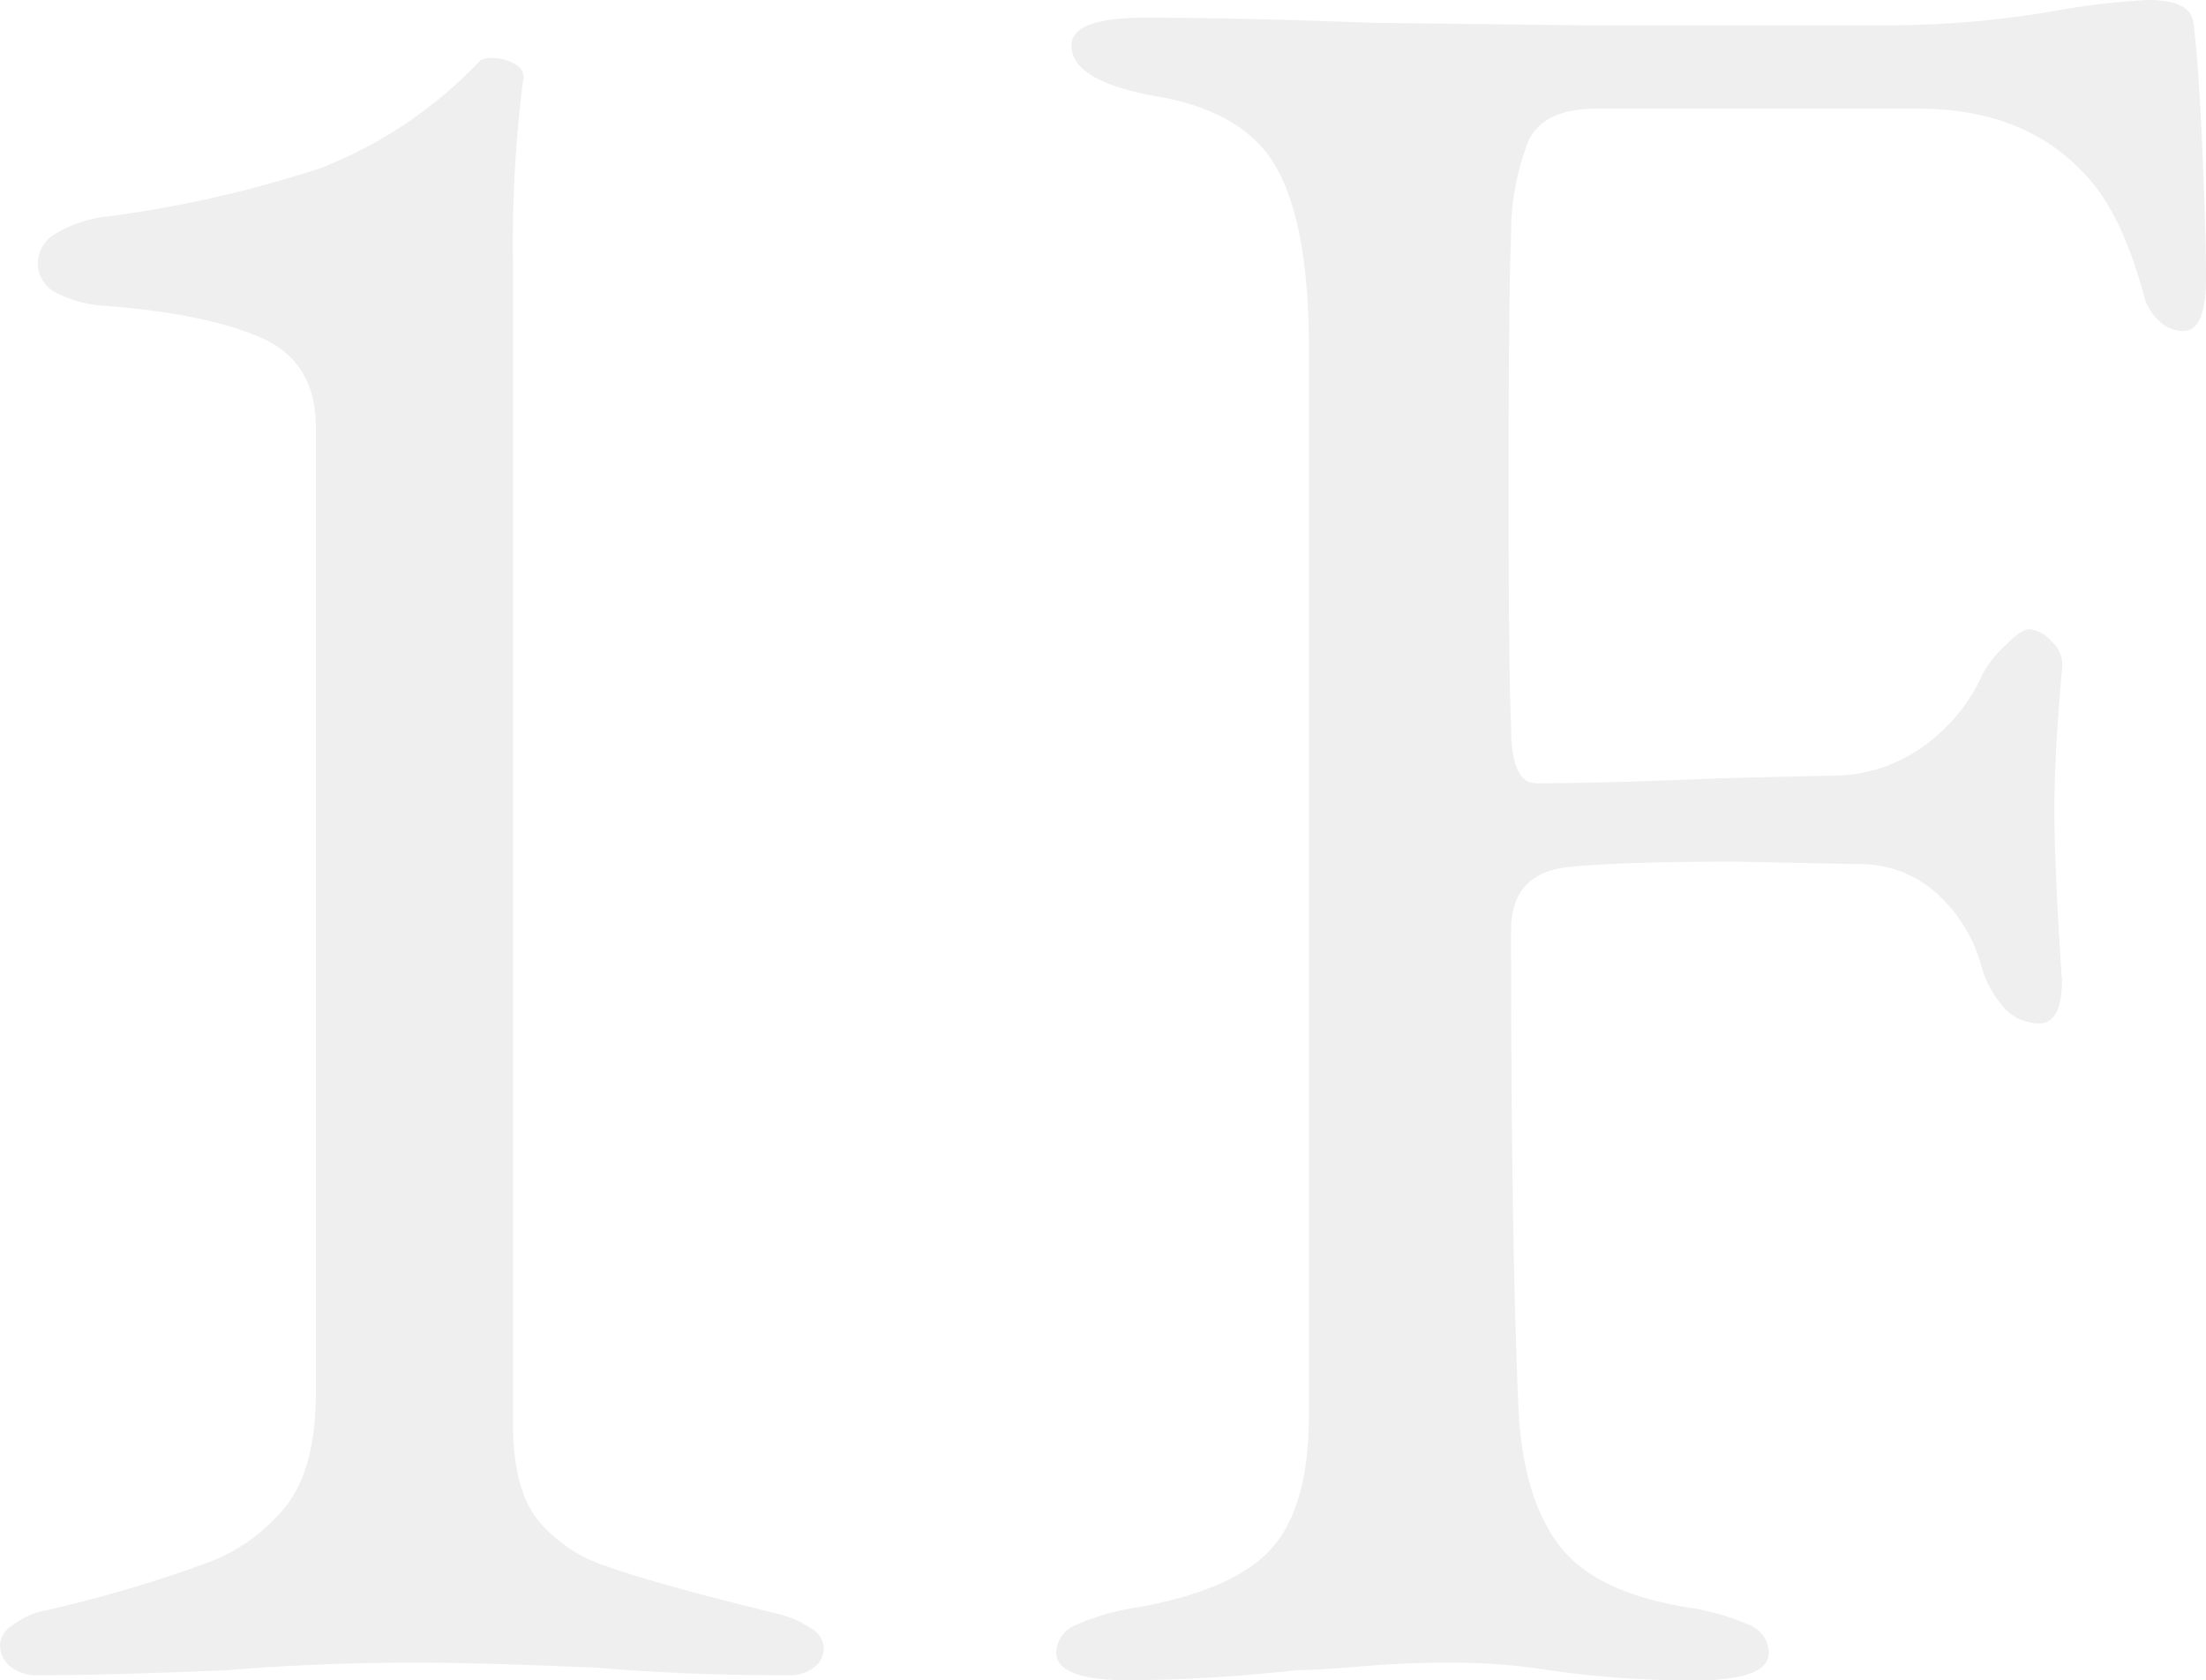<svg xmlns="http://www.w3.org/2000/svg" width="169.362" height="129.01" viewBox="0 0 169.362 129.01"><path d="M-75.466.582A3.131,3.131,0,0,1-77.6-.1a2.113,2.113,0,0,1-.776-1.649A1.884,1.884,0,0,1-77.5-3.2a6.775,6.775,0,0,1,2.037-1.067,99.886,99.886,0,0,0,13-3.783A13.936,13.936,0,0,0-56.26-12.61q2.134-2.91,2.134-8.536V-95.254q0-5.044-4.268-6.887t-12.028-2.425a9.4,9.4,0,0,1-3.589-.97,2.5,2.5,0,0,1-1.455-2.328,2.585,2.585,0,0,1,1.358-2.231,9.612,9.612,0,0,1,3.492-1.261,90.16,90.16,0,0,0,16.878-3.783,33.757,33.757,0,0,0,12.222-8.245,1.535,1.535,0,0,1,.97-.194,3.226,3.226,0,0,1,1.746.485,1.085,1.085,0,0,1,.582,1.261,97.848,97.848,0,0,0-.776,13.774v89.24q0,4.85,1.746,7.275A11.235,11.235,0,0,0-31.719-7.76Q-27.936-6.4-18.43-4.074A7.732,7.732,0,0,1-16.1-3.007a1.857,1.857,0,0,1,.97,1.455A1.844,1.844,0,0,1-15.908,0a3.143,3.143,0,0,1-1.94.582Q-25.8.582-32.592,0q-8.924-.388-13.774-.388-7.566,0-14.55.582Q-70.228.582-75.466.582ZM8.342.97Q2.716.97,2.716-1.164A2.366,2.366,0,0,1,4.268-3.3a18.87,18.87,0,0,1,4.85-1.358Q16.49-6.014,19.3-9.215T22.116-19.4v-81.868q0-9.312-2.425-13.774t-9.409-5.626q-6.4-1.164-6.4-3.88,0-2.134,5.626-2.134,7.178,0,17.266.388l16.1.194H67.318a76.47,76.47,0,0,0,12.416-1.164,55.389,55.389,0,0,1,6.79-.776q3.3,0,3.492,1.746.388,2.91.679,9.506t.291,10.088q0,4.074-1.746,4.074a2.583,2.583,0,0,1-1.746-.679,4.262,4.262,0,0,1-1.164-1.649q-1.746-6.6-4.462-9.506-4.656-5.238-13-5.238H44.232q-4.074,0-5.238,2.425A19.329,19.329,0,0,0,37.636-110q-.194,4.85-.194,19.4,0,13.774.194,18.43,0,4.268,1.94,4.268,5.238,0,14.162-.388l8.342-.194a11.98,11.98,0,0,0,7.178-2.231,13.86,13.86,0,0,0,4.656-5.723,8.96,8.96,0,0,1,1.649-2.037q1.261-1.261,1.843-1.261a2.677,2.677,0,0,1,1.746.97,2.363,2.363,0,0,1,.776,2.134q-.582,6.6-.582,10.67,0,4.656.582,13.192,0,3.3-1.746,3.3a3.583,3.583,0,0,1-2.91-1.455,7.879,7.879,0,0,1-1.552-3.007,11.588,11.588,0,0,0-3.88-5.917A8.764,8.764,0,0,0,64.6-61.692l-9.7-.194q-8.536,0-12.61.388-4.656.388-4.656,4.85,0,24.25.582,37.054.388,6.6,3.1,10.185t9.7,4.753A18.87,18.87,0,0,1,55.872-3.3a2.366,2.366,0,0,1,1.552,2.134Q57.424.97,51.8.97A74.385,74.385,0,0,1,40.546.194a47.4,47.4,0,0,0-7.76-.582q-3.3,0-6.693.291T21.146.194A124.518,124.518,0,0,1,8.342.97Z" transform="translate(78.376 128.04)" fill="#a8a8a8" opacity="0.19"/></svg>